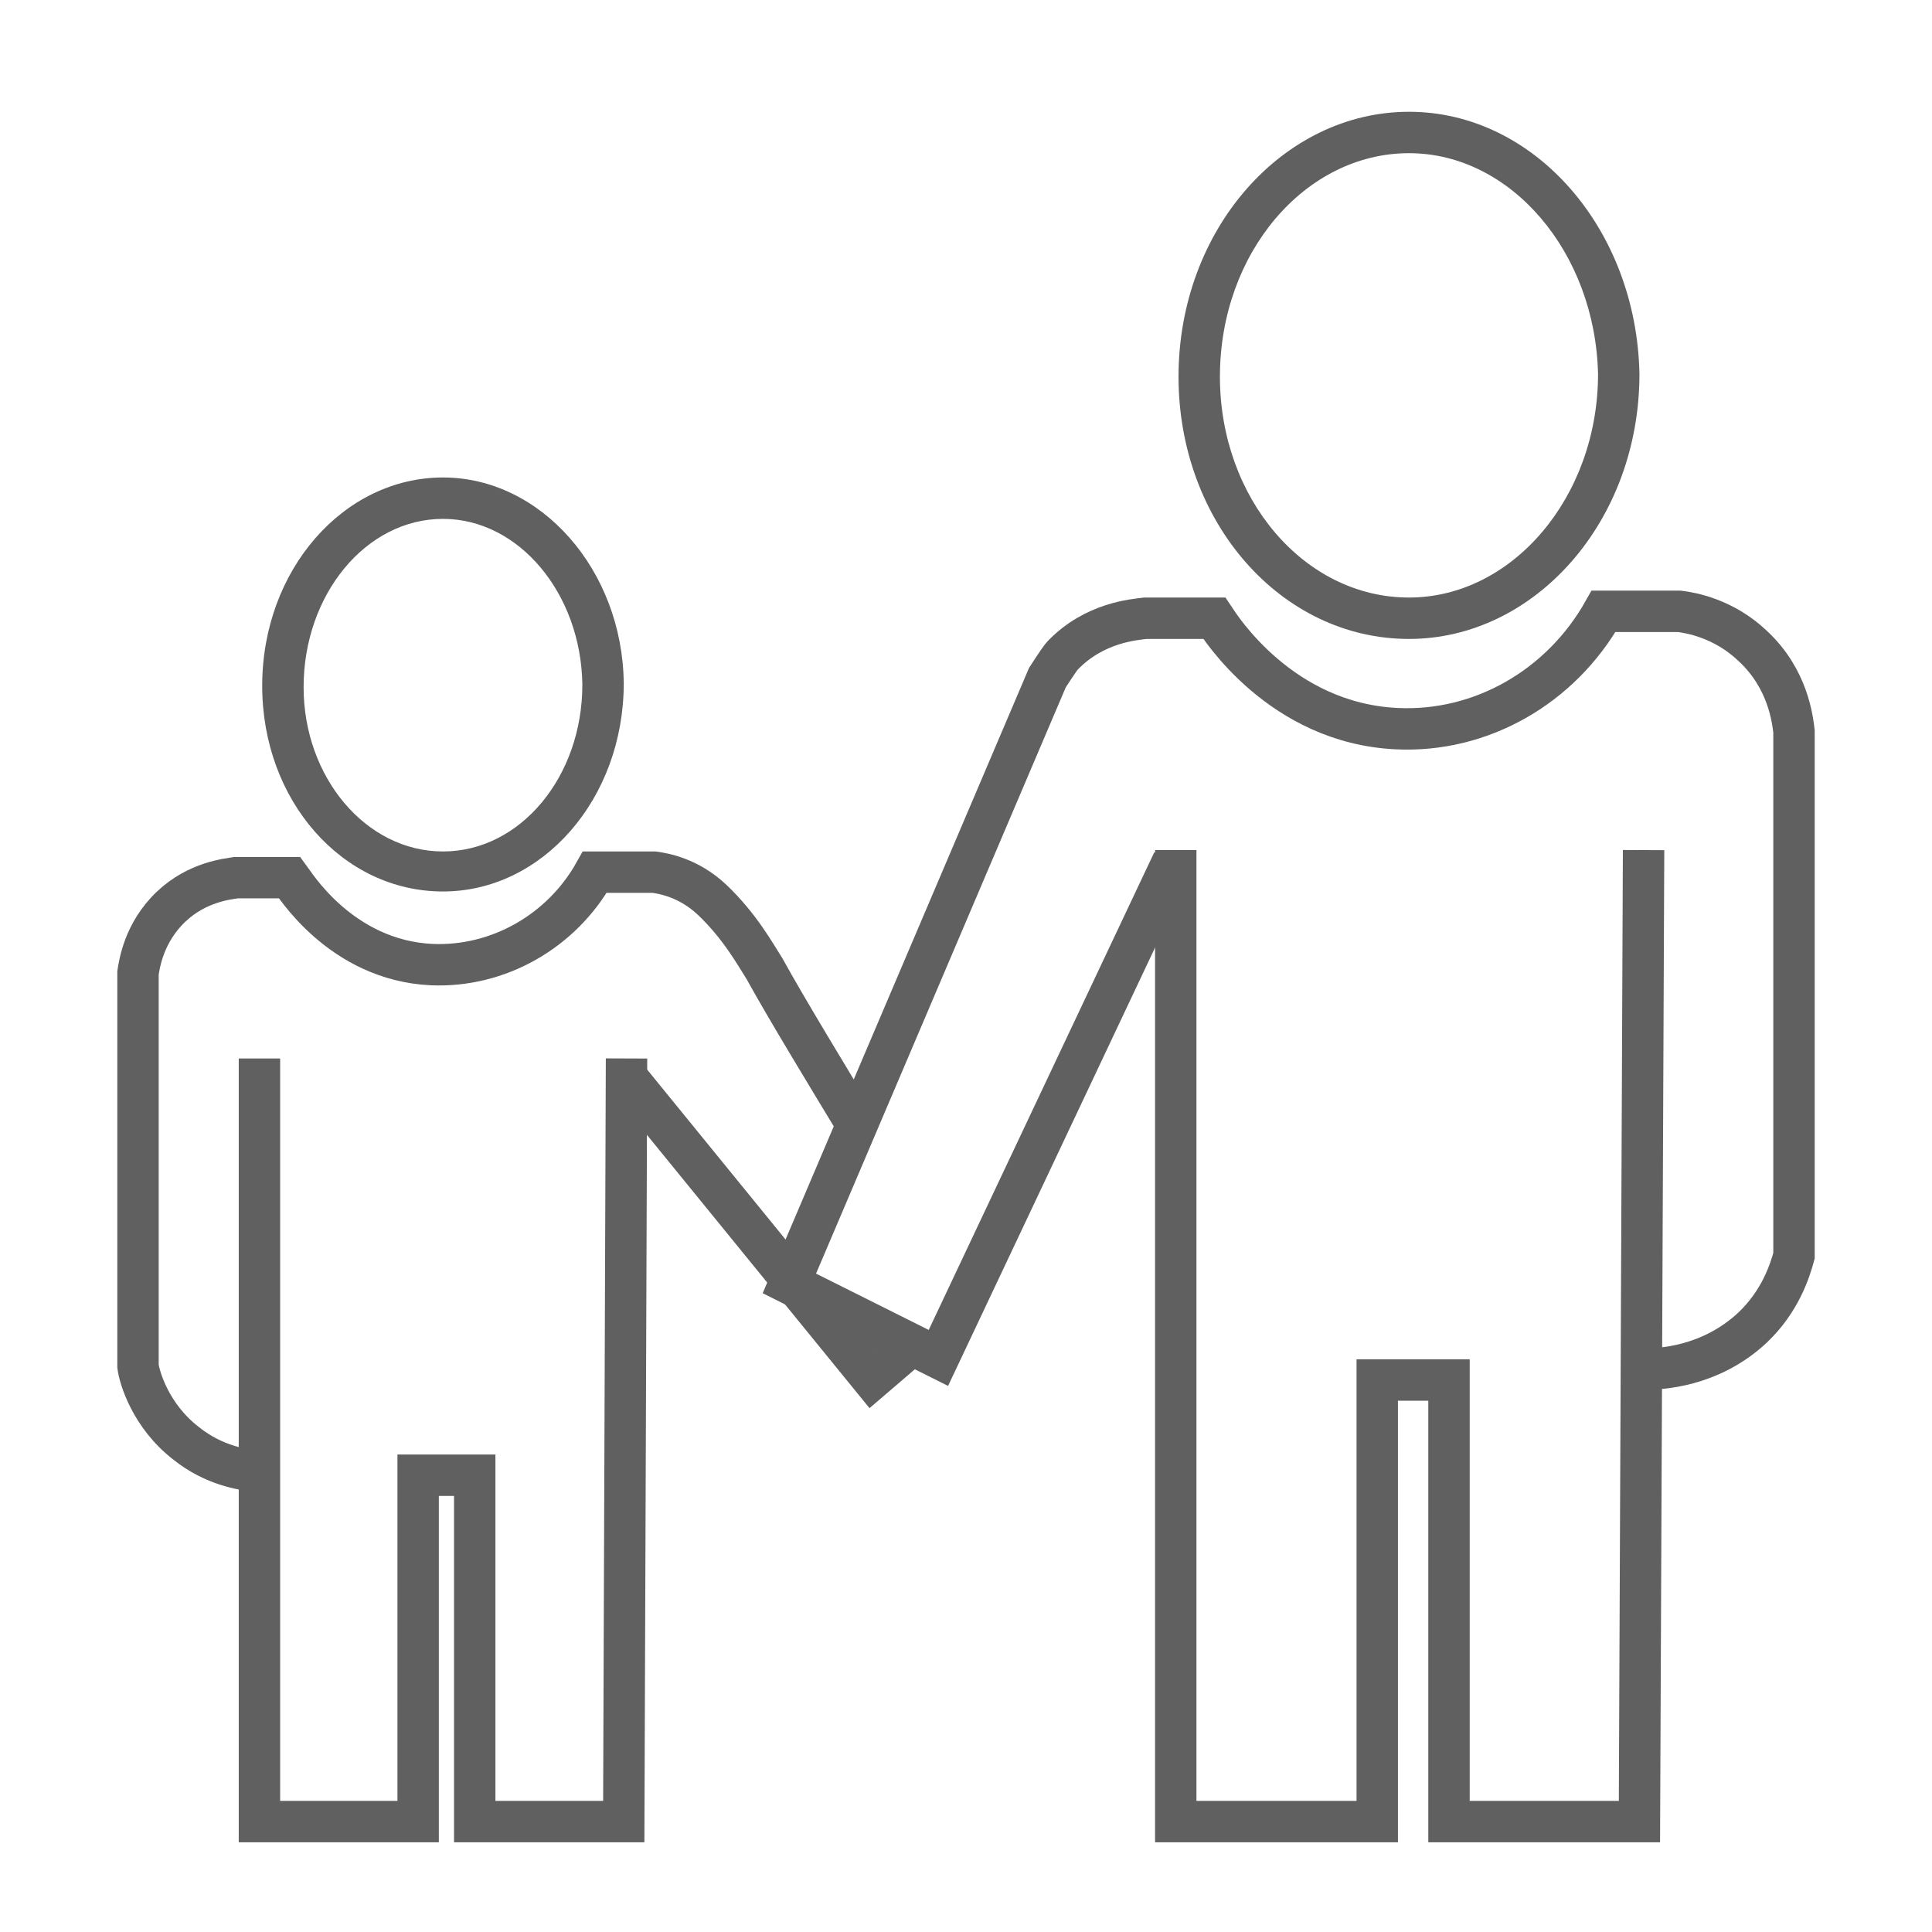 <?xml version="1.0" encoding="utf-8"?>
<!-- Generator: Adobe Illustrator 19.2.1, SVG Export Plug-In . SVG Version: 6.00 Build 0)  -->
<svg version="1.1" id="Ebene_1" xmlns="http://www.w3.org/2000/svg" xmlns:xlink="http://www.w3.org/1999/xlink" x="0px" y="0px"
	 viewBox="0 0 140 140" style="enable-background:new 0 0 140 140;" xml:space="preserve">
<style type="text/css">
	.st0{fill:none;stroke:#606061;stroke-width:3;stroke-miterlimit:10;}
	.st1{fill:#606061;}
</style>
<path class="st0" d="M119.3,99.2c0.9,0,4.6-0.1,7.7-3c2-1.9,2.7-4.1,3-5.2c0-12.7,0-25.3,0-38c-0.1-0.8-0.4-3.8-3-6.2
	c-2.1-2-4.5-2.4-5.3-2.5c-1.8,0-3.7,0-5.5,0c-3.1,5.5-8.9,8.8-15,8.5c-8.4-0.4-12.8-7.4-13.2-8c-1.7,0-3.3,0-5,0
	c-0.8,0.1-3.7,0.3-6,2.7c-0.2,0.2-1.1,1.6-1.1,1.6L57.2,93L68,98.4L85,62.4"/>
<polyline class="st0" points="85.2,61.6 85.2,132 99.8,132 99.8,100 105,100 105,132 118.8,132 119.1,61.6 "/>
<g>
	<path class="st1" d="M102.1,11.1c7.4,0,13.5,7.2,13.7,16c0,8.9-6.2,16.2-13.7,16.2c-7.6,0-13.7-7.2-13.7-16
		C88.4,18.3,94.6,11.1,102.1,11.1 M102.1,8.1c-9.1,0-16.7,8.5-16.7,19.2c0,10.5,7.4,19,16.7,19c9.1,0,16.7-8.5,16.7-19.2
		C118.6,16.6,111.2,8.1,102.1,8.1L102.1,8.1z"/>
</g>
<polyline class="st0" points="66,97.5 63.2,99.9 45.2,77.8 "/>
<path class="st0" d="M18.5,106.6c-0.9-0.1-3-0.4-5-2c-2.6-2-3.4-4.8-3.5-5.6c0-9.5,0-19,0-28.5c0.1-0.6,0.4-2.9,2.4-4.8
	c1.9-1.8,4.1-2,4.7-2.1c1.3,0,2.6,0,3.9,0c0.3,0.4,3.7,6,10.3,6.3c4.8,0.2,9.4-2.4,11.8-6.7c1.4,0,2.9,0,4.3,0
	c0.7,0.1,2.5,0.4,4.2,2c2,1.9,3.1,3.9,3.8,5c1.6,2.9,4.4,7.5,7,11.8"/>
<polyline class="st0" points="18.8,76.7 18.8,132 30.3,132 30.3,106.9 34.4,106.9 34.4,132 45.2,132 45.4,76.7 "/>
<g>
	<path class="st1" d="M32.1,37.6c5.5,0,10,5.4,10.1,12c0,6.7-4.5,12.1-10.1,12.1c-5.6,0-10.1-5.4-10.1-11.9
		C22,43.1,26.5,37.6,32.1,37.6 M32.1,34.6c-7.2,0-13.1,6.7-13.1,15.1c0,8.3,5.8,14.9,13.1,14.9c7.2,0,13.1-6.7,13.1-15.1
		C45.1,41.3,39.2,34.6,32.1,34.6L32.1,34.6z"/>
</g>
</svg>
